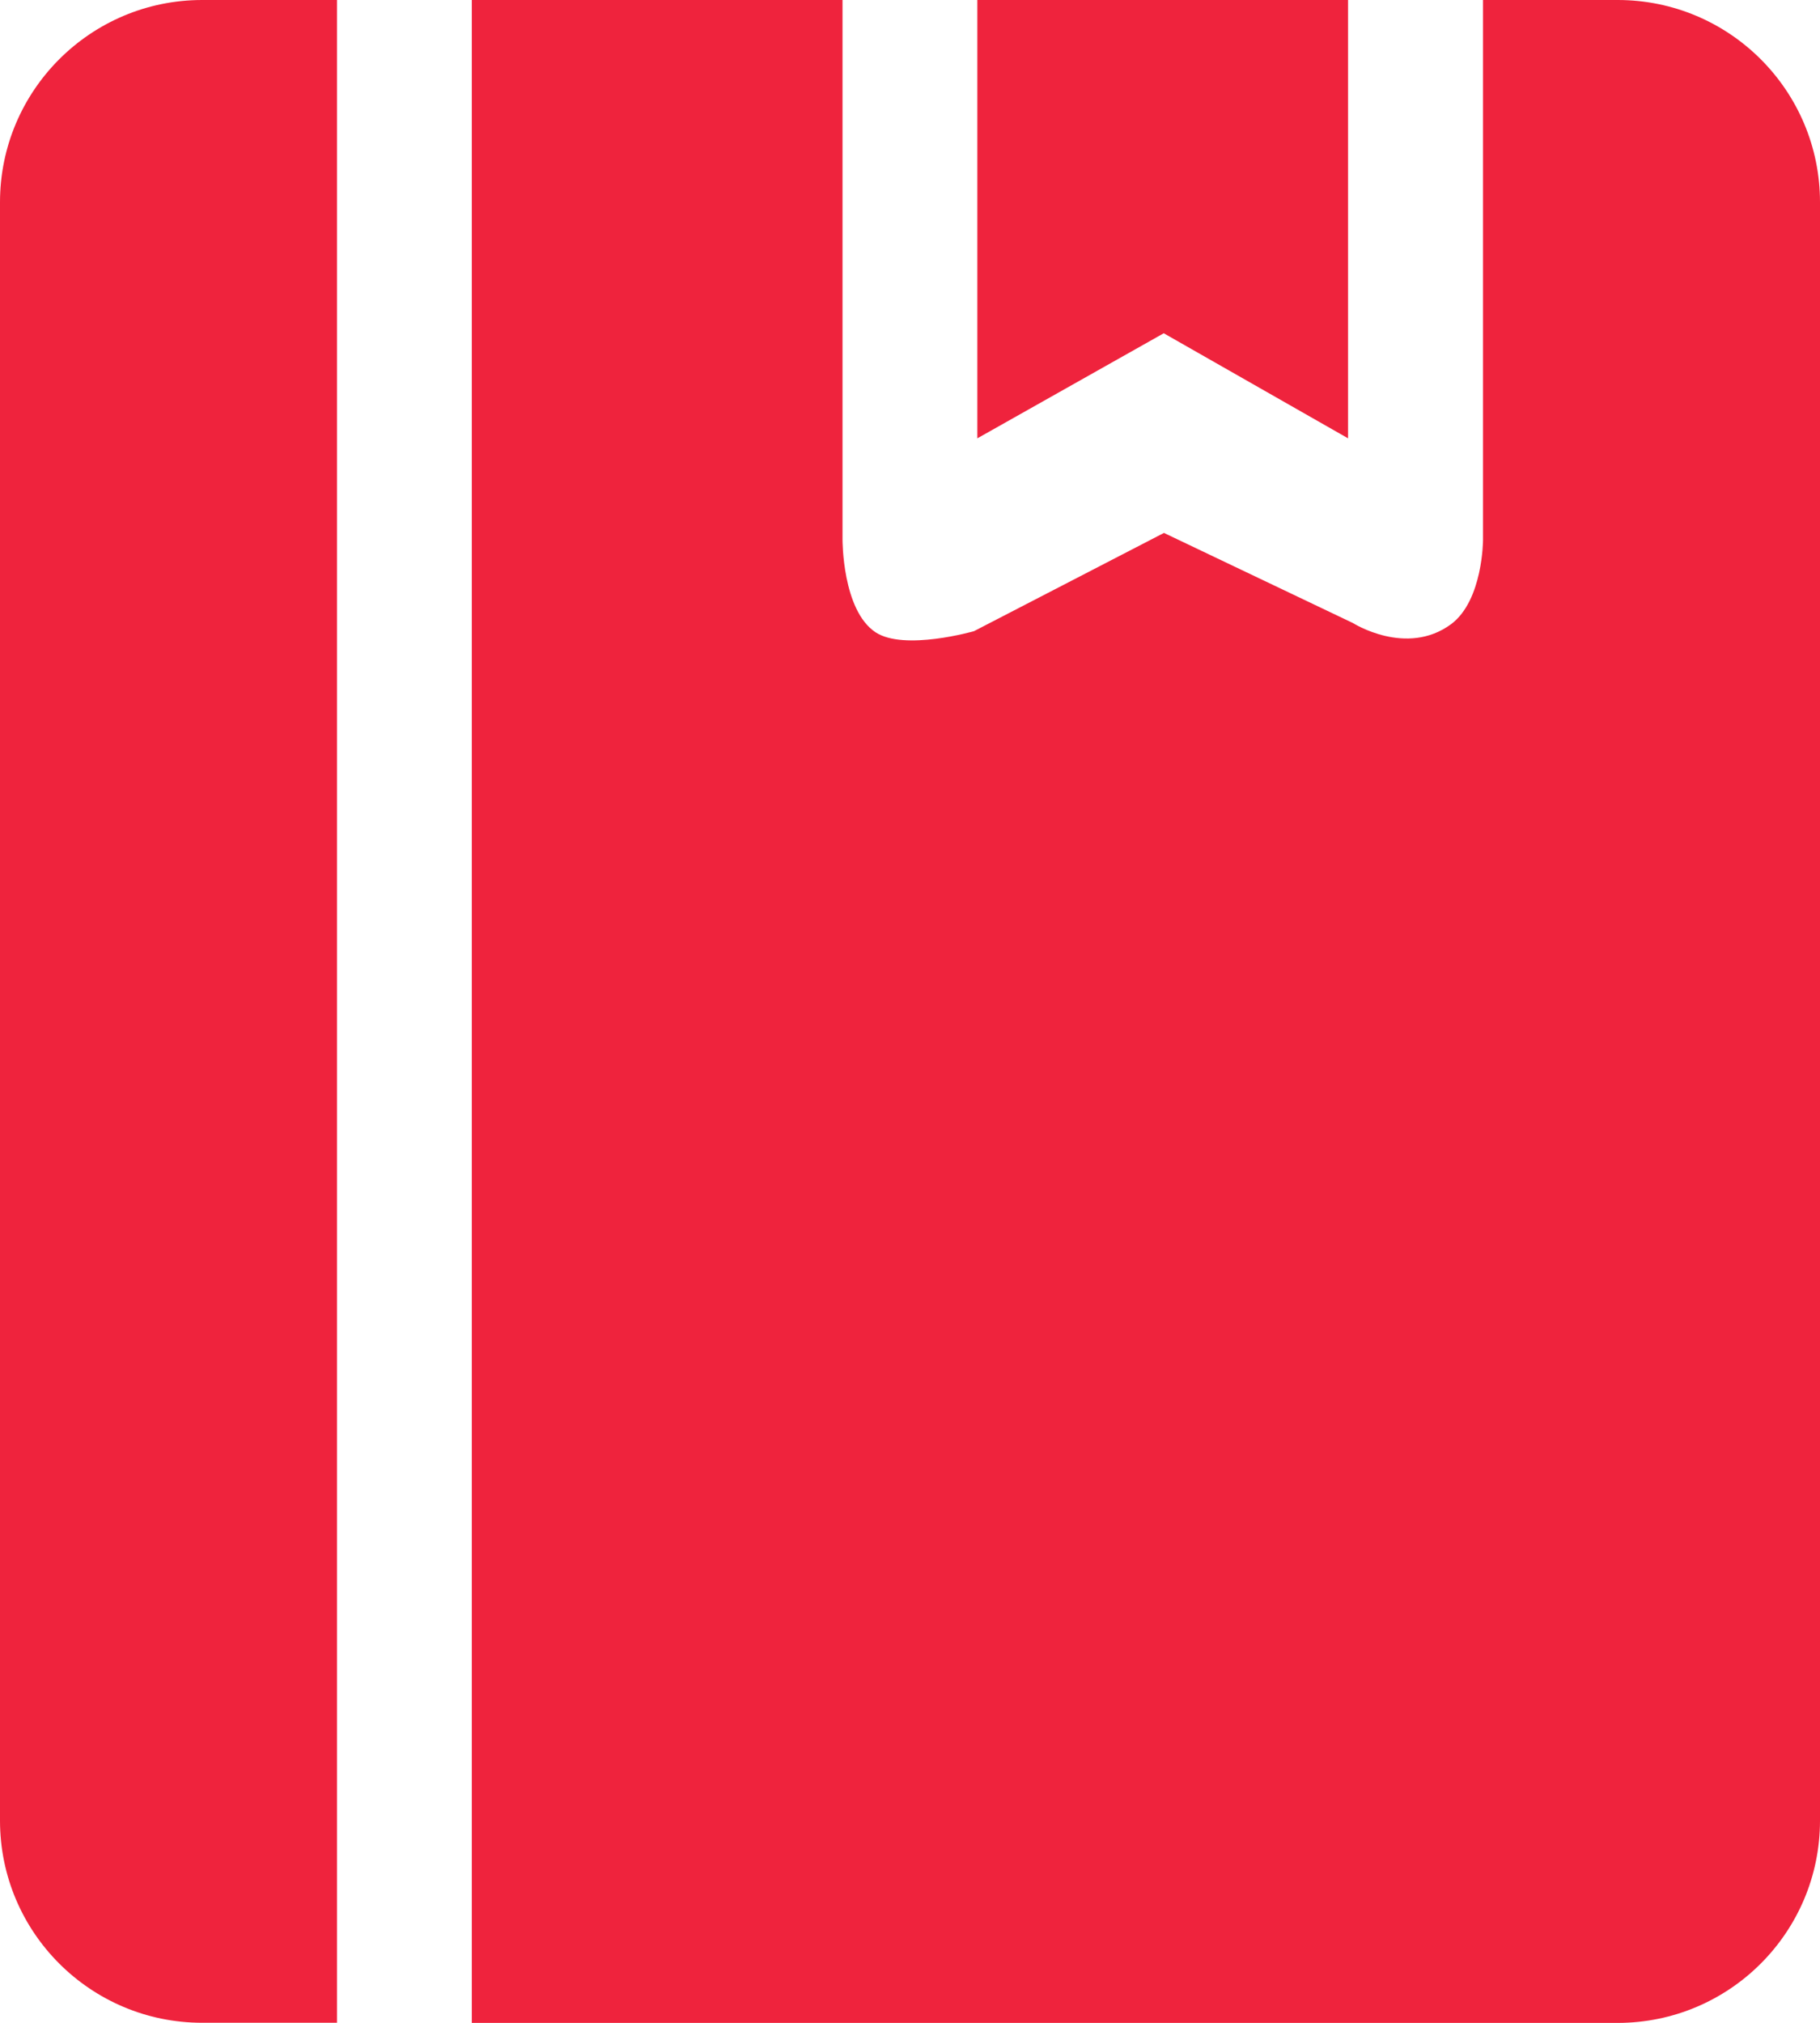 <svg xmlns="http://www.w3.org/2000/svg" xmlns:xlink="http://www.w3.org/1999/xlink" fill="none" version="1.1" width="13" height="14.445" viewBox="0 0 13 14.445"><g><g><path
        d="M0,1.444C0,0.647,0.647,0,1.444,0L2.407,0L2.407,14.444L1.444,14.444C0.647,14.444,0,13.798,0,13L0,1.444ZM9.629,3.13L8.313,2.38L8.312,2.38L6.981,3.13L6.981,0L9.629,0L9.629,3.13Z"
        fill-rule="evenodd" fill="#EF233D" fill-opacity="1" /></g><g><path
        d="M11.555,0L10.593,0L10.593,3.855C10.593,3.855,10.593,4.287,10.365,4.457C10.046,4.692,9.664,4.449,9.664,4.449L8.313,3.805L8.313,3.806L6.957,4.507C6.957,4.507,6.459,4.65,6.254,4.515C6.015,4.357,6.018,3.852,6.018,3.852L6.018,0L3.37,0L3.37,14.445L11.556,14.445C12.353,14.444,13,13.798,13,13L13,1.444C13,0.647,12.353,-1.10799e-8,11.555,0Z"
        fill="#EF233D" fill-opacity="1" /></g></g></svg>